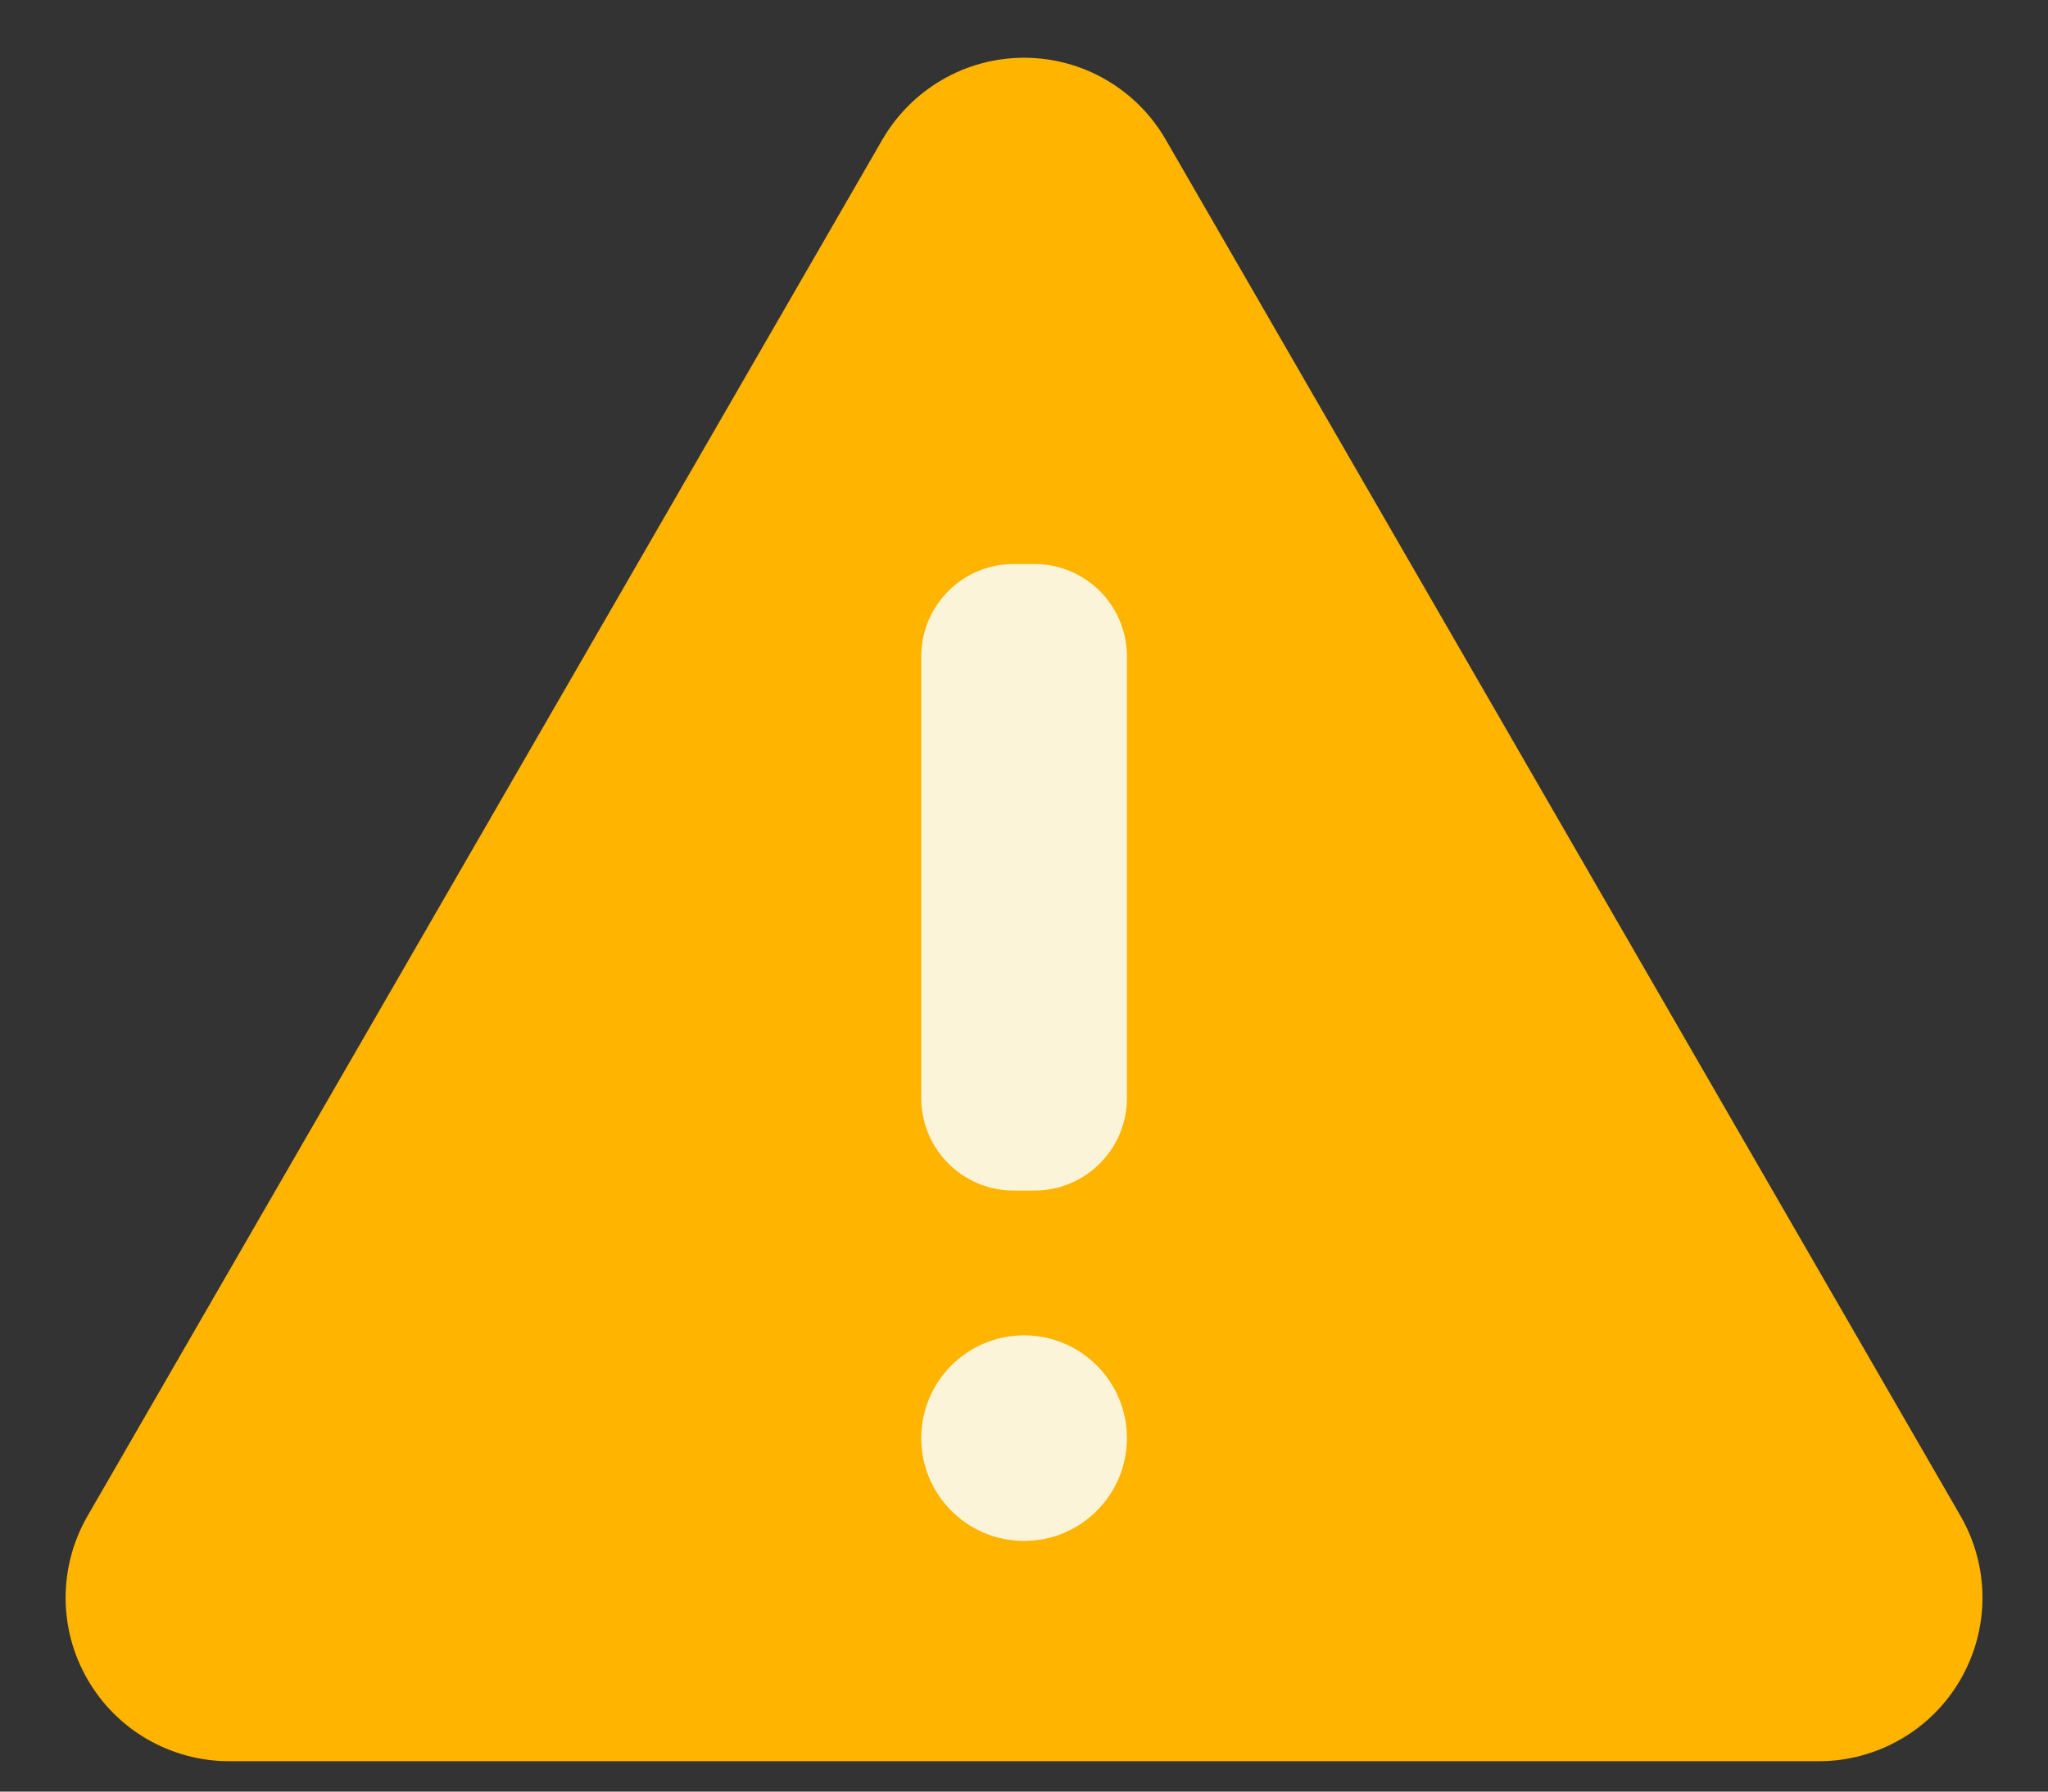 <svg width="24" height="21" viewBox="0 0 24 21" fill="none" xmlns="http://www.w3.org/2000/svg">
<rect x="0" y="0" width="24" height="21" fill="#333333" stroke="none"/>
<path d="M10.341 1.635L1.026 17.769C0.858 18.06 0.769 18.391 0.769 18.727C0.769 19.064 0.857 19.394 1.026 19.685C1.194 19.977 1.436 20.219 1.727 20.387C2.019 20.555 2.349 20.644 2.686 20.644H21.315C21.652 20.644 21.982 20.555 22.273 20.387C22.565 20.219 22.807 19.977 22.975 19.685C23.143 19.394 23.232 19.064 23.232 18.727C23.232 18.391 23.143 18.06 22.975 17.769L13.66 1.635C13.492 1.344 13.25 1.102 12.959 0.934C12.668 0.765 12.337 0.677 12.001 0.677C11.665 0.677 11.334 0.765 11.043 0.934C10.752 1.102 10.51 1.344 10.341 1.635Z" fill="#FFB400"/>
<path d="M12.122 6.611H11.879C11.281 6.611 10.796 7.096 10.796 7.694V12.872C10.796 13.47 11.281 13.955 11.879 13.955H12.122C12.721 13.955 13.206 13.47 13.206 12.872V7.694C13.206 7.096 12.721 6.611 12.122 6.611Z" fill="#FCF4D9"/>
<path d="M12.001 18.062C12.666 18.062 13.206 17.522 13.206 16.857C13.206 16.192 12.666 15.652 12.001 15.652C11.335 15.652 10.796 16.192 10.796 16.857C10.796 17.522 11.335 18.062 12.001 18.062Z" fill="#FCF4D9"/>
</svg>
